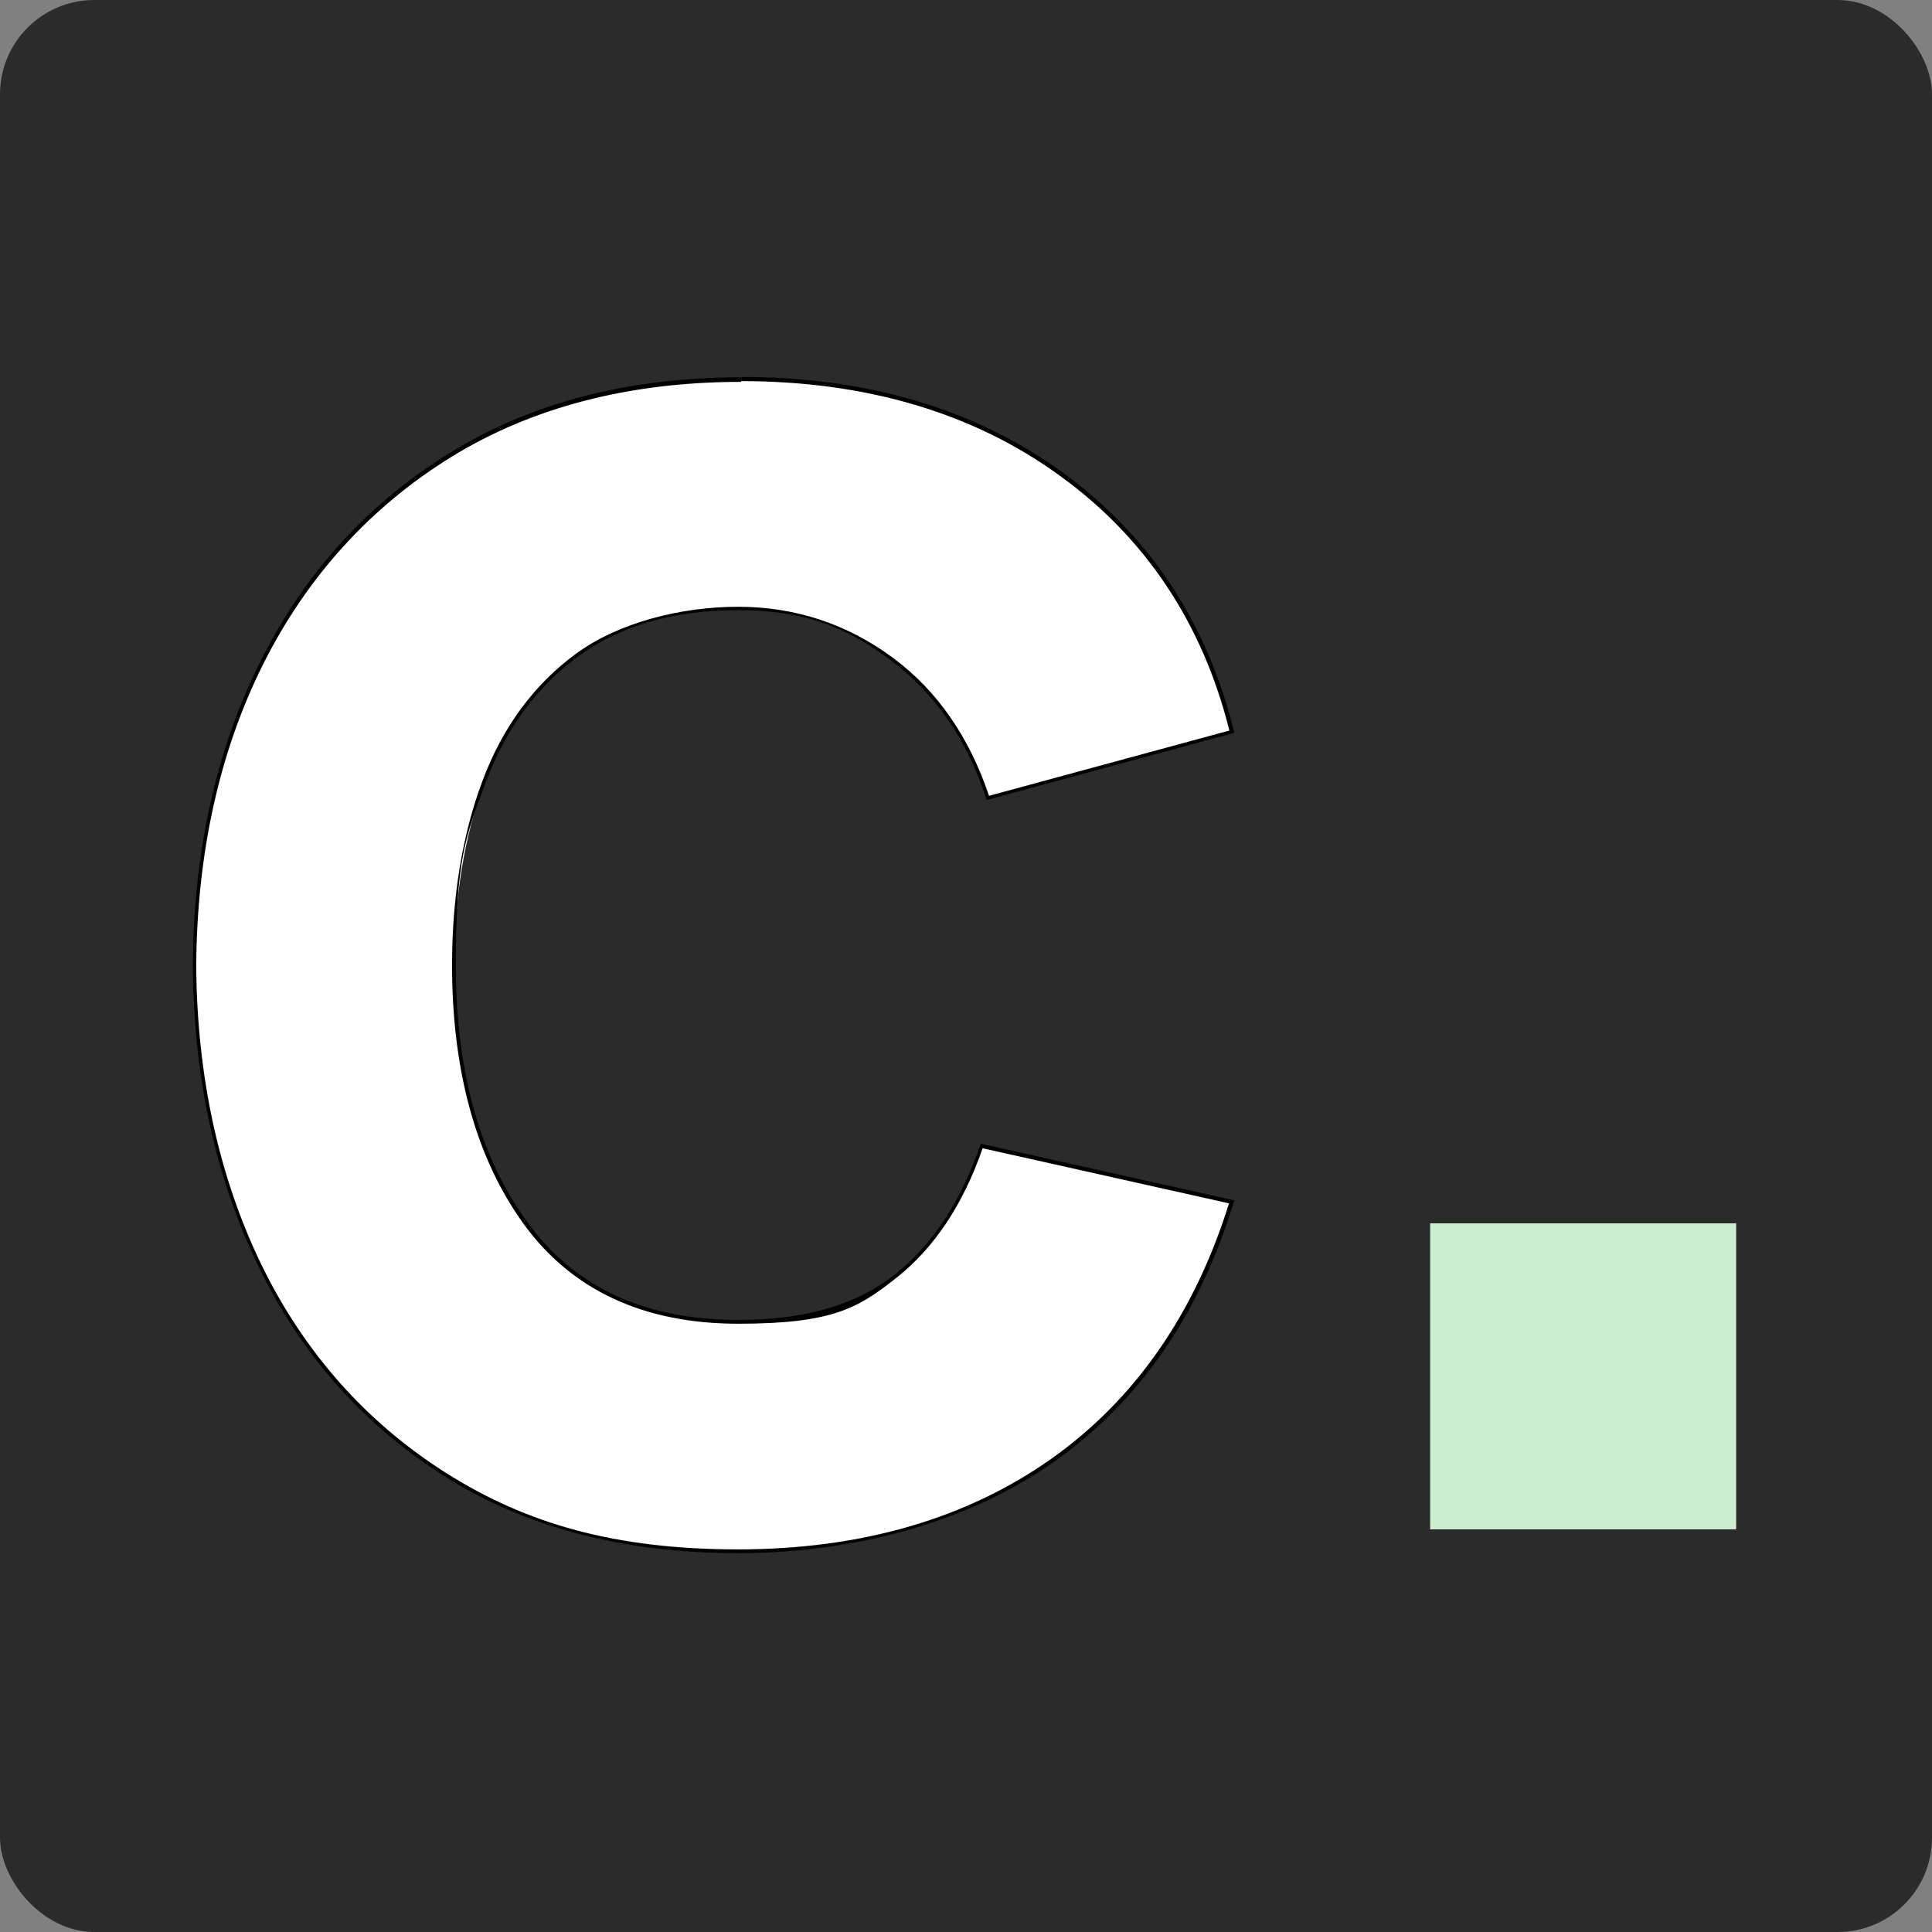 <svg xmlns="http://www.w3.org/2000/svg" id="Ebene_1" viewBox="0 0 512 512"><rect x="0" y="0" width="512" height="512" fill="#808080" stroke="none"/><defs><style>      .st0 {        fill: #2b2b2b;      }      .st1 {        fill: #fff;      }      .st2 {        fill: #cbefce;      }    </style></defs><rect class="st0" width="512" height="512" rx="25" ry="25"></rect><g><path class="st1" d="M195.6,411c-30.2,0-56.3-6.8-77.6-20.3-21.3-13.5-37.8-32.1-49.1-55.4-11.3-23.3-17.1-50.1-17.3-79.6.2-30,6.2-57,17.8-80.2,11.7-23.2,28.5-41.7,50-55,21.5-13.3,47.4-20,77.1-20s61.8,8.5,84.8,25.2c22.9,16.6,38.1,39.6,45.2,68.2l-64.6,17.5c-5.1-15.7-13.7-28-25.4-36.8-11.9-8.9-25.6-13.4-40.7-13.4s-31.5,4.1-42.6,12.3c-11.1,8.1-19.5,19.5-24.8,33.7-5.3,14.2-8,30.5-8,48.5,0,28,6.4,51,18.9,68.3,12.6,17.4,31.6,26.2,56.4,26.2s31.6-4.1,41.7-12.1c10-8,17.7-19.6,22.8-34.5l66.3,14.8c-9.1,29.6-25,52.6-47.5,68.5-22.6,16-50.6,24.1-83.3,24.1Z"></path><path d="M196.4,101c33.1,0,61.6,8.4,84.5,25.1,22.7,16.4,37.8,39.1,44.9,67.5l-63.7,17.3c-5.2-15.5-13.7-27.9-25.5-36.6-12-8.9-25.8-13.5-41-13.5s-31.7,4.2-42.9,12.4c-11.2,8.2-19.6,19.6-24.9,33.9-5.3,14.2-8,30.6-8,48.7,0,28.1,6.4,51.2,19,68.6,12.7,17.5,31.8,26.4,56.8,26.4s31.8-4.1,42-12.2c10-7.9,17.7-19.5,22.8-34.3l65.3,14.6c-9.1,29.2-24.9,52-47.1,67.7-22.5,15.9-50.4,24-83,24s-56.1-6.8-77.3-20.2c-21.2-13.4-37.7-32-49-55.2-11.3-23.3-17.1-50-17.3-79.3.2-29.9,6.2-56.9,17.8-80,11.6-23.1,28.4-41.6,49.8-54.8,21.4-13.2,47.3-19.9,76.8-19.9M196.4,100c-29.9,0-55.7,6.7-77.3,20.1-21.7,13.4-38.4,31.8-50.1,55.2-11.7,23.4-17.7,50.2-17.9,80.5.2,29.7,6,56.3,17.4,79.8,11.4,23.5,27.8,42,49.3,55.6,21.5,13.6,47.5,20.4,77.9,20.4s60.8-8.1,83.6-24.2c22.8-16.1,38.7-39.2,47.8-69.3l-67.2-15c-5.1,15.1-12.7,26.7-22.8,34.7-10.1,8-23.9,12-41.4,12-24.8,0-43.4-8.6-56-26-12.6-17.3-18.9-40-18.9-68s2.6-34.2,7.9-48.4c5.3-14.2,13.5-25.4,24.6-33.5,11.1-8.1,25.2-12.2,42.4-12.2s28.6,4.4,40.4,13.3c11.8,8.8,20.3,21.2,25.4,37l65.6-17.8c-7.1-29.1-22.3-52.1-45.5-69-23.2-16.8-51.6-25.3-85.1-25.3h0Z"></path></g><rect class="st2" x="379" y="324.2" width="81.1" height="81.1"></rect></svg>